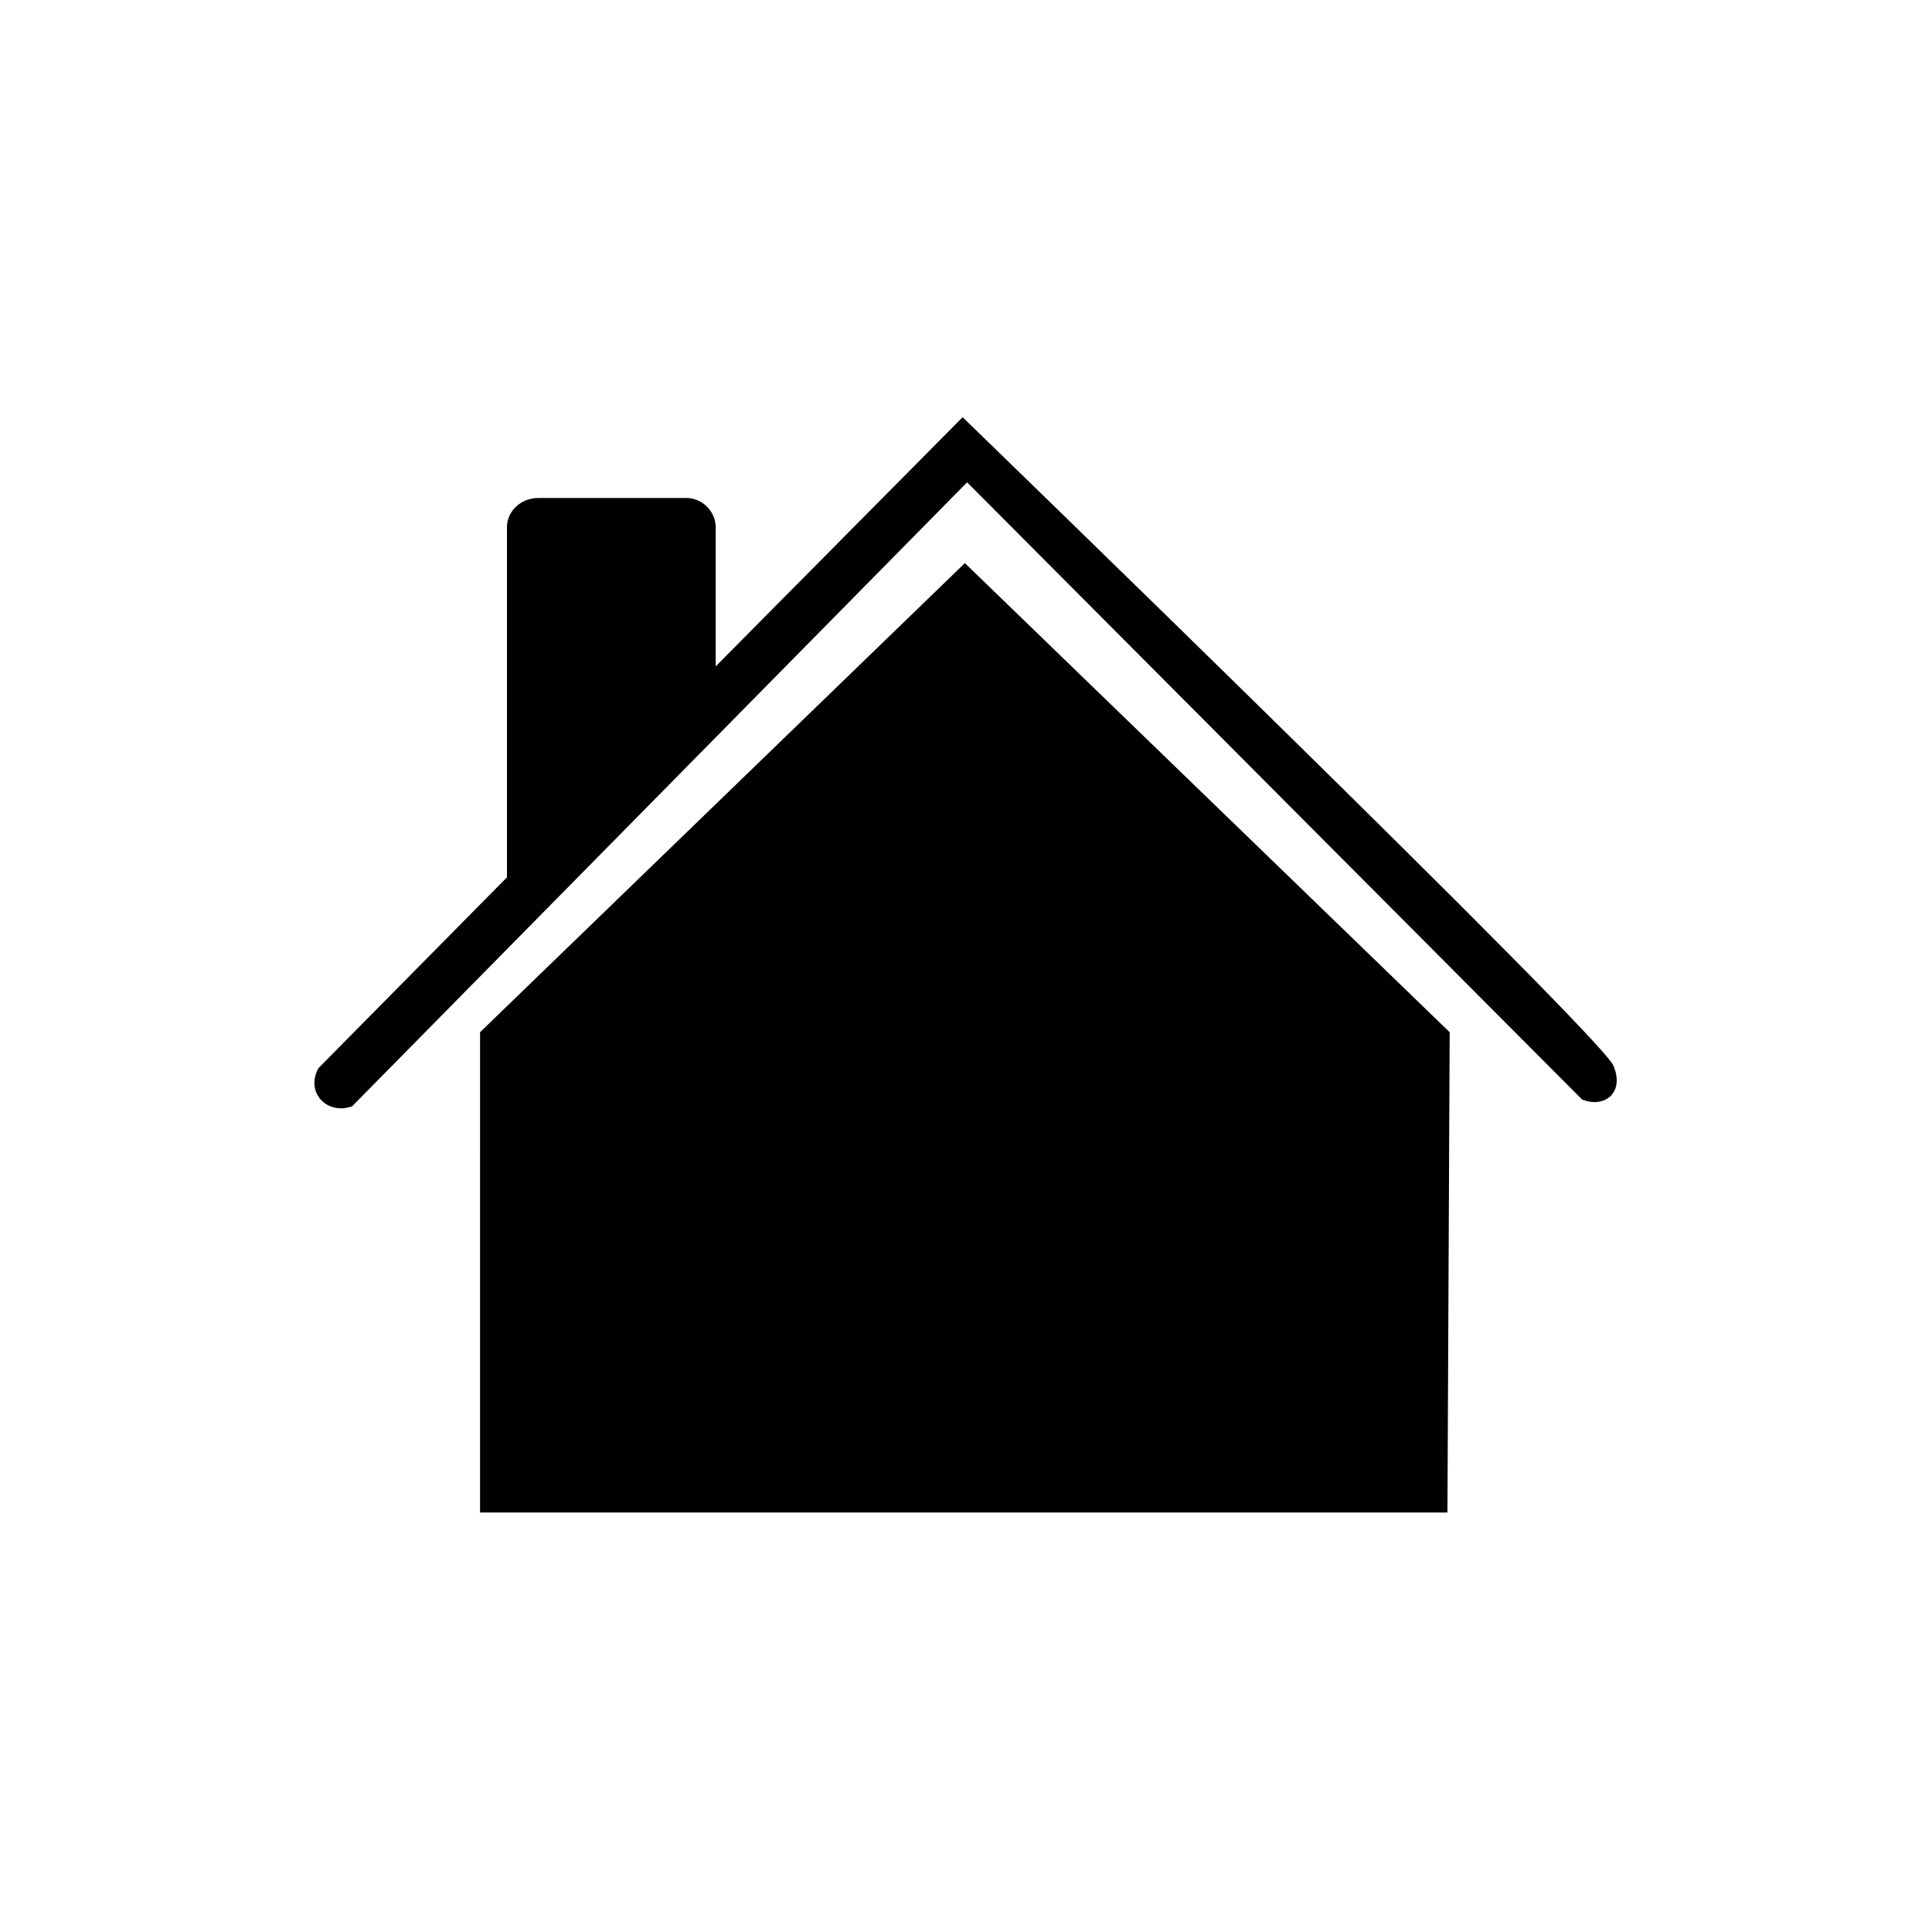 <?xml version="1.0" encoding="UTF-8"?>
<!-- Uploaded to: SVG Repo, www.svgrepo.com, Generator: SVG Repo Mixer Tools -->
<svg fill="#000000" width="800px" height="800px" version="1.1" viewBox="144 144 512 512" xmlns="http://www.w3.org/2000/svg">
 <path d="m271.22 417.55 128.48-124.32 128.48 124.32-0.594 127.29h-256.37zm-42.828 9.516c-3.57 6.543 2.379 12.492 8.922 10.113l162.98-165.36 162.98 163.57c5.949 2.379 11.301-1.785 8.328-8.922-2.379-7.137-172.5-171.9-172.5-171.9l-65.43 66.023v-36.879c0-4.164-3.57-7.734-7.734-7.734h-39.258c-4.758 0-8.328 3.57-8.328 7.734v92.793z" fill-rule="evenodd"/>
</svg>
